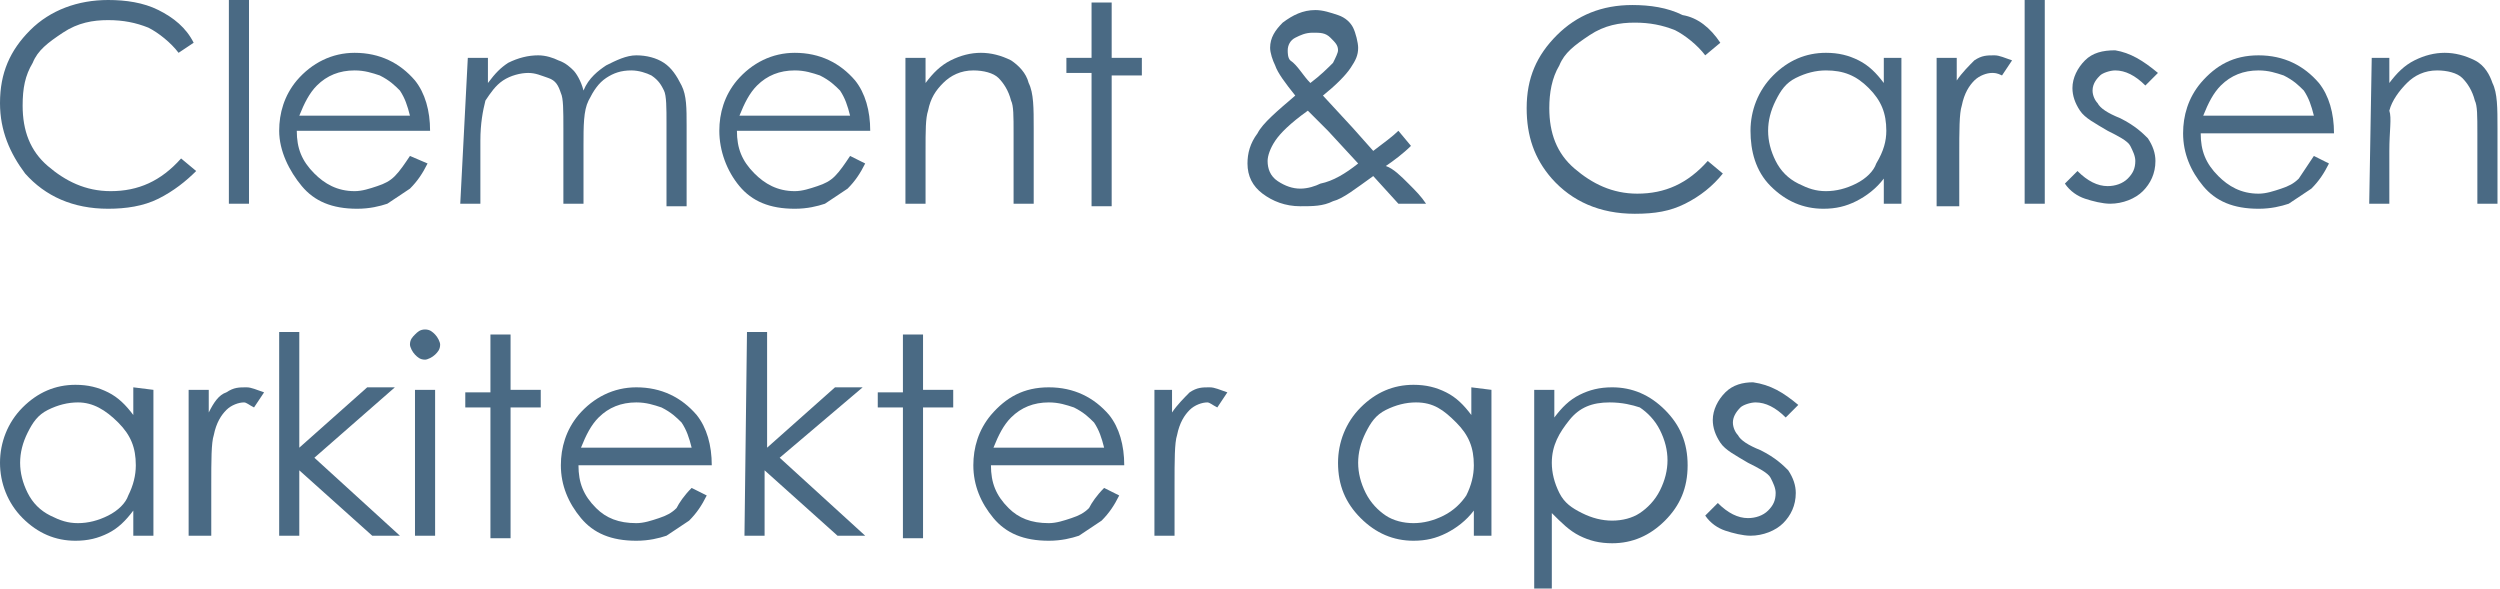 <svg xmlns="http://www.w3.org/2000/svg" xmlns:xlink="http://www.w3.org/1999/xlink" id="Layer_1" x="0px" y="0px" viewBox="0 0 99.4 23.4" style="enable-background:new 0 0 99.4 23.4;" xml:space="preserve"><style type="text/css">	.st0{fill:#4A6A84;}</style><g>	<g>		<path class="st0" d="M7.7,1.7L7.1,2.1c-0.3-0.4-0.8-0.8-1.2-1c-0.5-0.2-1-0.3-1.6-0.3c-0.6,0-1.2,0.1-1.8,0.5s-1,0.7-1.2,1.2   C1,3,0.9,3.5,0.9,4.2c0,1,0.3,1.8,1,2.4c0.7,0.6,1.5,1,2.5,1c1.1,0,2-0.4,2.8-1.3l0.6,0.5C7.4,7.2,6.9,7.6,6.3,7.9   C5.7,8.2,5,8.3,4.3,8.3C2.9,8.3,1.8,7.8,1,6.9C0.4,6.1,0,5.2,0,4.1C0,2.9,0.4,2,1.2,1.2C2,0.4,3.1,0,4.3,0c0.7,0,1.4,0.1,2,0.4   S7.4,1.1,7.7,1.7z"></path>		<path class="st0" d="M9.1,0h0.8v8.1H9.1V0z"></path>		<path class="st0" d="M16.3,6.2L17,6.5c-0.2,0.4-0.4,0.7-0.7,1c-0.3,0.2-0.6,0.4-0.9,0.6c-0.3,0.1-0.7,0.2-1.2,0.2   c-1,0-1.7-0.3-2.2-0.9S11.1,6,11.1,5.2c0-0.7,0.2-1.4,0.7-2c0.6-0.7,1.4-1.1,2.3-1.1c1,0,1.8,0.4,2.4,1.1c0.4,0.5,0.6,1.2,0.6,2   h-5.3c0,0.7,0.2,1.2,0.7,1.7c0.4,0.4,0.9,0.7,1.6,0.7c0.3,0,0.6-0.1,0.9-0.2s0.5-0.2,0.7-0.4C15.9,6.8,16.1,6.5,16.3,6.2z    M16.3,4.6c-0.1-0.4-0.2-0.7-0.4-1c-0.2-0.2-0.4-0.4-0.8-0.6c-0.3-0.1-0.6-0.2-1-0.2c-0.6,0-1.1,0.2-1.5,0.6   c-0.3,0.3-0.5,0.7-0.7,1.2H16.3z"></path>		<path class="st0" d="M18.6,2.3h0.8v1c0.3-0.4,0.5-0.6,0.8-0.8c0.4-0.2,0.8-0.3,1.2-0.3c0.3,0,0.6,0.1,0.8,0.2   c0.3,0.1,0.5,0.3,0.6,0.4s0.3,0.4,0.4,0.8c0.2-0.5,0.6-0.8,0.9-1c0.4-0.2,0.8-0.4,1.2-0.4c0.4,0,0.8,0.1,1.1,0.3   c0.3,0.2,0.5,0.5,0.7,0.9s0.2,0.9,0.2,1.6v3.2h-0.8V4.9c0-0.6,0-1.1-0.1-1.3s-0.2-0.4-0.5-0.6c-0.2-0.1-0.5-0.2-0.8-0.2   c-0.4,0-0.7,0.1-1,0.3c-0.3,0.2-0.5,0.5-0.7,0.9s-0.2,1-0.2,1.8v2.3h-0.8v-3c0-0.7,0-1.2-0.1-1.4c-0.1-0.3-0.2-0.5-0.5-0.6   s-0.5-0.2-0.8-0.2c-0.3,0-0.7,0.1-1,0.3c-0.3,0.2-0.5,0.5-0.7,0.8c-0.1,0.4-0.2,0.9-0.2,1.6v2.5h-0.8L18.6,2.3L18.6,2.3z"></path>		<path class="st0" d="M33.8,6.2l0.6,0.3c-0.2,0.4-0.4,0.7-0.7,1c-0.3,0.2-0.6,0.4-0.9,0.6c-0.3,0.1-0.7,0.2-1.2,0.2   c-1,0-1.7-0.3-2.2-0.9S28.6,6,28.6,5.2c0-0.7,0.2-1.4,0.7-2c0.6-0.7,1.4-1.1,2.3-1.1c1,0,1.8,0.4,2.4,1.1c0.4,0.5,0.6,1.2,0.6,2   h-5.3c0,0.7,0.2,1.2,0.7,1.7c0.4,0.4,0.9,0.7,1.6,0.7c0.3,0,0.6-0.1,0.9-0.2S33,7.2,33.2,7C33.4,6.8,33.6,6.5,33.8,6.2z M33.8,4.6   c-0.1-0.4-0.2-0.7-0.4-1c-0.2-0.2-0.4-0.4-0.8-0.6c-0.3-0.1-0.6-0.2-1-0.2c-0.6,0-1.1,0.2-1.5,0.6c-0.3,0.3-0.5,0.7-0.7,1.2H33.8z   "></path>		<path class="st0" d="M36,2.3h0.8v1c0.3-0.4,0.6-0.7,1-0.9c0.4-0.2,0.8-0.3,1.2-0.3c0.4,0,0.8,0.1,1.2,0.3c0.3,0.2,0.6,0.5,0.7,0.9   c0.2,0.4,0.2,1,0.2,1.8v3h-0.8V5.3c0-0.7,0-1.1-0.1-1.3c-0.1-0.4-0.3-0.7-0.5-0.9s-0.6-0.3-1-0.3c-0.5,0-0.9,0.2-1.2,0.5   S37,3.9,36.9,4.4c-0.1,0.3-0.1,0.8-0.1,1.6v2.1H36L36,2.3L36,2.3z"></path>		<path class="st0" d="M43.4,0.1h0.8v2.2h1.2v0.7h-1.2v5.2h-0.8V2.9h-1V2.3h1V0.1z"></path>		<path class="st0" d="M55.6,5.2l0.5,0.6c-0.3,0.3-0.7,0.6-1,0.8C55.4,6.7,55.7,7,56,7.3c0.3,0.3,0.5,0.5,0.7,0.8h-1.1l-1-1.1   c-0.7,0.5-1.2,0.9-1.6,1c-0.4,0.2-0.8,0.2-1.3,0.2c-0.6,0-1.1-0.2-1.5-0.5S49.6,7,49.6,6.5c0-0.4,0.1-0.8,0.4-1.2   c0.2-0.4,0.8-0.9,1.5-1.5c-0.4-0.5-0.7-0.9-0.8-1.2c-0.1-0.2-0.2-0.5-0.2-0.7c0-0.4,0.2-0.7,0.5-1c0.4-0.3,0.8-0.5,1.3-0.5   c0.3,0,0.6,0.1,0.9,0.2c0.3,0.1,0.5,0.3,0.6,0.5S54,1.7,54,1.9c0,0.3-0.1,0.5-0.3,0.8s-0.6,0.7-1.1,1.1l1.2,1.3L54.6,6   C55,5.7,55.4,5.4,55.6,5.2z M52,4.4c-0.7,0.5-1.1,0.9-1.3,1.2c-0.2,0.3-0.3,0.6-0.3,0.8c0,0.3,0.1,0.6,0.4,0.8   c0.3,0.2,0.6,0.3,0.9,0.3c0.3,0,0.6-0.1,0.8-0.2C53,7.2,53.5,6.9,54,6.5l-1.2-1.3C52.5,4.9,52.3,4.7,52,4.4z M52.1,3.3   C52.5,3,52.8,2.7,53,2.5c0.1-0.2,0.2-0.4,0.2-0.5c0-0.2-0.1-0.3-0.3-0.5s-0.4-0.2-0.7-0.2c-0.3,0-0.5,0.1-0.7,0.2   c-0.2,0.1-0.3,0.3-0.3,0.5c0,0.1,0,0.3,0.1,0.4C51.6,2.6,51.8,3,52.1,3.3z"></path>		<path class="st0" d="M68.4,1.7l-0.6,0.5c-0.3-0.4-0.8-0.8-1.2-1c-0.5-0.2-1-0.3-1.6-0.3c-0.6,0-1.2,0.1-1.8,0.5s-1,0.7-1.2,1.2   c-0.3,0.5-0.4,1.1-0.4,1.7c0,1,0.3,1.8,1,2.4c0.7,0.6,1.5,1,2.5,1c1.1,0,2-0.4,2.8-1.3l0.6,0.5c-0.4,0.5-0.9,0.9-1.5,1.2   c-0.6,0.3-1.2,0.4-2,0.4c-1.4,0-2.5-0.5-3.3-1.4c-0.7-0.8-1-1.7-1-2.8c0-1.2,0.4-2.1,1.2-2.9c0.8-0.8,1.8-1.2,3-1.2   c0.7,0,1.4,0.1,2,0.4C67.5,0.7,68,1.1,68.4,1.7z"></path>		<path class="st0" d="M75.6,2.3v5.8h-0.7v-1c-0.3,0.4-0.7,0.7-1.1,0.9c-0.4,0.2-0.8,0.3-1.3,0.3c-0.8,0-1.5-0.3-2.1-0.9   S69.6,6,69.6,5.2c0-0.8,0.3-1.6,0.9-2.2c0.6-0.6,1.3-0.9,2.1-0.9c0.5,0,0.9,0.1,1.3,0.3c0.4,0.2,0.7,0.5,1,0.9V2.3H75.6z    M72.6,2.8c-0.4,0-0.8,0.1-1.2,0.3c-0.4,0.2-0.6,0.5-0.8,0.9s-0.3,0.8-0.3,1.2c0,0.4,0.1,0.8,0.3,1.2c0.2,0.4,0.5,0.7,0.9,0.9   c0.4,0.2,0.7,0.3,1.1,0.3c0.4,0,0.8-0.1,1.2-0.3c0.4-0.2,0.7-0.5,0.8-0.8C74.9,6,75,5.6,75,5.2c0-0.7-0.2-1.2-0.7-1.7   S73.3,2.8,72.6,2.8z"></path>		<path class="st0" d="M77,2.3h0.8v0.9c0.2-0.3,0.5-0.6,0.7-0.8c0.3-0.2,0.5-0.2,0.8-0.2c0.2,0,0.4,0.1,0.7,0.2l-0.4,0.6   c-0.2-0.1-0.3-0.1-0.4-0.1c-0.2,0-0.5,0.1-0.7,0.3s-0.4,0.5-0.5,1c-0.1,0.3-0.1,1-0.1,2v2H77V2.3z"></path>		<path class="st0" d="M80.5,0h0.8v8.1h-0.8V0z"></path>		<path class="st0" d="M85.8,2.9l-0.5,0.5c-0.4-0.4-0.8-0.6-1.2-0.6c-0.2,0-0.5,0.1-0.6,0.2s-0.3,0.3-0.3,0.6c0,0.2,0.1,0.4,0.2,0.5   c0.1,0.2,0.4,0.4,0.9,0.6c0.6,0.3,0.9,0.6,1.1,0.8c0.2,0.3,0.3,0.6,0.3,0.9c0,0.5-0.2,0.9-0.5,1.2c-0.3,0.3-0.8,0.5-1.3,0.5   c-0.3,0-0.7-0.1-1-0.2c-0.3-0.1-0.6-0.3-0.8-0.6l0.5-0.5c0.4,0.4,0.8,0.6,1.2,0.6c0.3,0,0.6-0.1,0.8-0.3c0.2-0.2,0.3-0.4,0.3-0.7   c0-0.2-0.1-0.4-0.2-0.6c-0.1-0.2-0.5-0.4-0.9-0.6c-0.5-0.3-0.9-0.5-1.1-0.8c-0.2-0.3-0.3-0.6-0.3-0.9c0-0.4,0.2-0.8,0.5-1.1   c0.3-0.3,0.7-0.4,1.2-0.4C84.7,2.1,85.2,2.4,85.8,2.9z"></path>		<path class="st0" d="M92,6.2l0.6,0.3c-0.2,0.4-0.4,0.7-0.7,1c-0.3,0.2-0.6,0.4-0.9,0.6c-0.3,0.1-0.7,0.2-1.2,0.2   c-1,0-1.7-0.3-2.2-0.9c-0.5-0.6-0.8-1.3-0.8-2.1c0-0.7,0.2-1.4,0.7-2c0.6-0.7,1.3-1.1,2.3-1.1c1,0,1.8,0.4,2.4,1.1   c0.4,0.5,0.6,1.2,0.6,2h-5.3c0,0.7,0.2,1.2,0.7,1.7c0.4,0.4,0.9,0.7,1.6,0.7c0.3,0,0.6-0.1,0.9-0.2s0.5-0.2,0.7-0.4   C91.6,6.8,91.8,6.5,92,6.2z M92,4.6c-0.1-0.4-0.2-0.7-0.4-1c-0.2-0.2-0.4-0.4-0.8-0.6c-0.3-0.1-0.6-0.2-1-0.2   c-0.6,0-1.1,0.2-1.5,0.6c-0.3,0.3-0.5,0.7-0.7,1.2H92z"></path>		<path class="st0" d="M94.3,2.3H95v1c0.3-0.4,0.6-0.7,1-0.9c0.4-0.2,0.8-0.3,1.2-0.3c0.4,0,0.8,0.1,1.2,0.3S99,3,99.1,3.3   c0.2,0.4,0.2,1,0.2,1.8v3h-0.8V5.3c0-0.7,0-1.1-0.1-1.3c-0.1-0.4-0.3-0.7-0.5-0.9c-0.2-0.2-0.6-0.3-1-0.3c-0.5,0-0.9,0.2-1.2,0.5   s-0.6,0.7-0.7,1.1C95.1,4.7,95,5.2,95,6v2.1h-0.8L94.3,2.3L94.3,2.3z"></path>	</g>	<g>		<path class="st0" d="M6.1,15.5v5.8H5.3v-1C5,20.7,4.7,21,4.3,21.2c-0.4,0.2-0.8,0.3-1.3,0.3c-0.8,0-1.5-0.3-2.1-0.9   C0.3,20,0,19.2,0,18.4c0-0.8,0.3-1.6,0.9-2.2s1.3-0.9,2.1-0.9c0.5,0,0.9,0.1,1.3,0.3c0.4,0.2,0.7,0.5,1,0.9v-1.1L6.1,15.5   L6.1,15.5z M3.1,16c-0.4,0-0.8,0.1-1.2,0.3c-0.4,0.2-0.6,0.5-0.8,0.9S0.8,18,0.8,18.4c0,0.4,0.1,0.8,0.3,1.2   c0.2,0.4,0.5,0.7,0.9,0.9c0.4,0.2,0.7,0.3,1.1,0.3c0.4,0,0.8-0.1,1.2-0.3c0.4-0.2,0.7-0.5,0.8-0.8c0.2-0.4,0.3-0.8,0.3-1.2   c0-0.7-0.2-1.2-0.7-1.7S3.7,16,3.1,16z"></path>		<path class="st0" d="M7.5,15.5h0.8v0.9C8.5,16,8.7,15.7,9,15.6c0.3-0.2,0.5-0.2,0.8-0.2c0.2,0,0.4,0.1,0.7,0.2l-0.4,0.6   C9.9,16.1,9.8,16,9.7,16c-0.2,0-0.5,0.1-0.7,0.3s-0.4,0.5-0.5,1c-0.1,0.3-0.1,1-0.1,2v2H7.5V15.5z"></path>		<path class="st0" d="M11.1,13.2h0.8v4.6l2.7-2.4h1.1l-3.2,2.8l3.4,3.1h-1.1l-2.9-2.6v2.6h-0.8L11.1,13.2L11.1,13.2z"></path>		<path class="st0" d="M16.9,13.1c0.2,0,0.3,0.1,0.4,0.2s0.2,0.3,0.2,0.4c0,0.2-0.1,0.3-0.2,0.4c-0.1,0.1-0.3,0.2-0.4,0.2   c-0.2,0-0.3-0.1-0.4-0.2c-0.1-0.1-0.2-0.3-0.2-0.4c0-0.2,0.1-0.3,0.2-0.4S16.7,13.1,16.9,13.1z M16.5,15.5h0.8v5.8h-0.8V15.5z"></path>		<path class="st0" d="M19.5,13.3h0.8v2.2h1.2v0.7h-1.2v5.2h-0.8v-5.2h-1v-0.6h1V13.3z"></path>		<path class="st0" d="M27.5,19.4l0.6,0.3c-0.2,0.4-0.4,0.7-0.7,1c-0.3,0.2-0.6,0.4-0.9,0.6c-0.3,0.1-0.7,0.2-1.2,0.2   c-1,0-1.7-0.3-2.2-0.9s-0.8-1.3-0.8-2.1c0-0.7,0.2-1.4,0.7-2c0.6-0.7,1.4-1.1,2.3-1.1c1,0,1.8,0.4,2.4,1.1c0.4,0.5,0.6,1.2,0.6,2   H23c0,0.7,0.2,1.2,0.7,1.7c0.4,0.4,0.9,0.6,1.6,0.6c0.3,0,0.6-0.1,0.9-0.2s0.5-0.2,0.7-0.4C27,20,27.2,19.7,27.5,19.4z M27.5,17.8   c-0.1-0.4-0.2-0.7-0.4-1c-0.2-0.2-0.4-0.4-0.8-0.6c-0.3-0.1-0.6-0.2-1-0.2c-0.6,0-1.1,0.2-1.5,0.6c-0.3,0.3-0.5,0.7-0.7,1.2   C23.1,17.8,27.5,17.8,27.5,17.8z"></path>		<path class="st0" d="M29.7,13.2h0.8v4.6l2.7-2.4h1.1L31,18.2l3.4,3.1h-1.1l-2.9-2.6v2.6h-0.8L29.7,13.2L29.7,13.2z"></path>		<path class="st0" d="M35.9,13.3h0.8v2.2h1.2v0.7h-1.2v5.2h-0.8v-5.2h-1v-0.6h1V13.3z"></path>		<path class="st0" d="M43.9,19.4l0.6,0.3c-0.2,0.4-0.4,0.7-0.7,1c-0.3,0.2-0.6,0.4-0.9,0.6c-0.3,0.1-0.7,0.2-1.2,0.2   c-1,0-1.7-0.3-2.2-0.9s-0.8-1.3-0.8-2.1c0-0.7,0.2-1.4,0.7-2c0.6-0.7,1.3-1.1,2.3-1.1c1,0,1.8,0.4,2.4,1.1c0.4,0.5,0.6,1.2,0.6,2   h-5.3c0,0.7,0.2,1.2,0.7,1.7c0.4,0.4,0.9,0.6,1.6,0.6c0.3,0,0.6-0.1,0.9-0.2s0.5-0.2,0.7-0.4C43.4,20,43.6,19.7,43.9,19.4z    M43.9,17.8c-0.1-0.4-0.2-0.7-0.4-1c-0.2-0.2-0.4-0.4-0.8-0.6c-0.3-0.1-0.6-0.2-1-0.2c-0.6,0-1.1,0.2-1.5,0.6   c-0.3,0.3-0.5,0.7-0.7,1.2C39.5,17.8,43.9,17.8,43.9,17.8z"></path>		<path class="st0" d="M45.8,15.5h0.8v0.9c0.2-0.3,0.5-0.6,0.7-0.8c0.3-0.2,0.5-0.2,0.8-0.2c0.2,0,0.4,0.1,0.7,0.2l-0.4,0.6   C48.2,16.1,48.1,16,48,16c-0.2,0-0.5,0.1-0.7,0.3s-0.4,0.5-0.5,1c-0.1,0.3-0.1,1-0.1,2v2h-0.8V15.5z"></path>		<path class="st0" d="M59.3,15.5v5.8h-0.7v-1c-0.3,0.4-0.7,0.7-1.1,0.9s-0.8,0.3-1.3,0.3c-0.8,0-1.5-0.3-2.1-0.9   c-0.6-0.6-0.9-1.3-0.9-2.2c0-0.8,0.3-1.6,0.9-2.2c0.6-0.6,1.3-0.9,2.1-0.9c0.5,0,0.9,0.1,1.3,0.3c0.4,0.2,0.7,0.5,1,0.9v-1.1   L59.3,15.5L59.3,15.5z M56.3,16c-0.4,0-0.8,0.1-1.2,0.3c-0.4,0.2-0.6,0.5-0.8,0.9S54,18,54,18.4c0,0.4,0.1,0.8,0.3,1.2   c0.2,0.4,0.5,0.7,0.8,0.9s0.7,0.3,1.1,0.3c0.4,0,0.8-0.1,1.2-0.3c0.4-0.2,0.7-0.5,0.9-0.8c0.2-0.4,0.3-0.8,0.3-1.2   c0-0.7-0.2-1.2-0.7-1.7S57,16,56.3,16z"></path>		<path class="st0" d="M61,15.5h0.8v1.1c0.3-0.4,0.6-0.7,1-0.9c0.4-0.2,0.8-0.3,1.3-0.3c0.8,0,1.5,0.3,2.1,0.9   c0.6,0.6,0.9,1.3,0.9,2.2c0,0.9-0.3,1.6-0.9,2.2c-0.6,0.6-1.3,0.9-2.1,0.9c-0.5,0-0.9-0.1-1.3-0.3c-0.4-0.2-0.7-0.5-1.1-0.9v3.1   H61C61,23.4,61,15.5,61,15.5z M64,16c-0.7,0-1.2,0.2-1.6,0.7c-0.4,0.5-0.7,1-0.7,1.7c0,0.4,0.1,0.8,0.3,1.2   c0.2,0.4,0.5,0.6,0.9,0.8c0.4,0.2,0.8,0.3,1.2,0.3c0.4,0,0.8-0.1,1.1-0.3s0.6-0.5,0.8-0.9c0.2-0.4,0.3-0.8,0.3-1.2   c0-0.4-0.1-0.8-0.3-1.2s-0.5-0.7-0.8-0.9C64.9,16.1,64.5,16,64,16z"></path>		<path class="st0" d="M71.5,16.1L71,16.6c-0.4-0.4-0.8-0.6-1.2-0.6c-0.2,0-0.5,0.1-0.6,0.2c-0.2,0.2-0.3,0.4-0.3,0.6   c0,0.2,0.1,0.4,0.2,0.5c0.1,0.2,0.4,0.4,0.9,0.6c0.6,0.3,0.9,0.6,1.1,0.8c0.2,0.3,0.3,0.6,0.3,0.9c0,0.5-0.2,0.9-0.5,1.2   c-0.3,0.3-0.8,0.5-1.3,0.5c-0.3,0-0.7-0.1-1-0.2c-0.3-0.1-0.6-0.3-0.8-0.6l0.5-0.5c0.4,0.4,0.8,0.6,1.2,0.6c0.3,0,0.6-0.1,0.8-0.3   c0.2-0.2,0.3-0.4,0.3-0.7c0-0.2-0.1-0.4-0.2-0.6c-0.1-0.2-0.5-0.4-0.9-0.6c-0.5-0.3-0.9-0.5-1.1-0.8c-0.2-0.3-0.3-0.6-0.3-0.9   c0-0.4,0.2-0.8,0.5-1.1s0.7-0.4,1.1-0.4C70.4,15.3,70.9,15.6,71.5,16.1z"></path>	</g></g></svg>